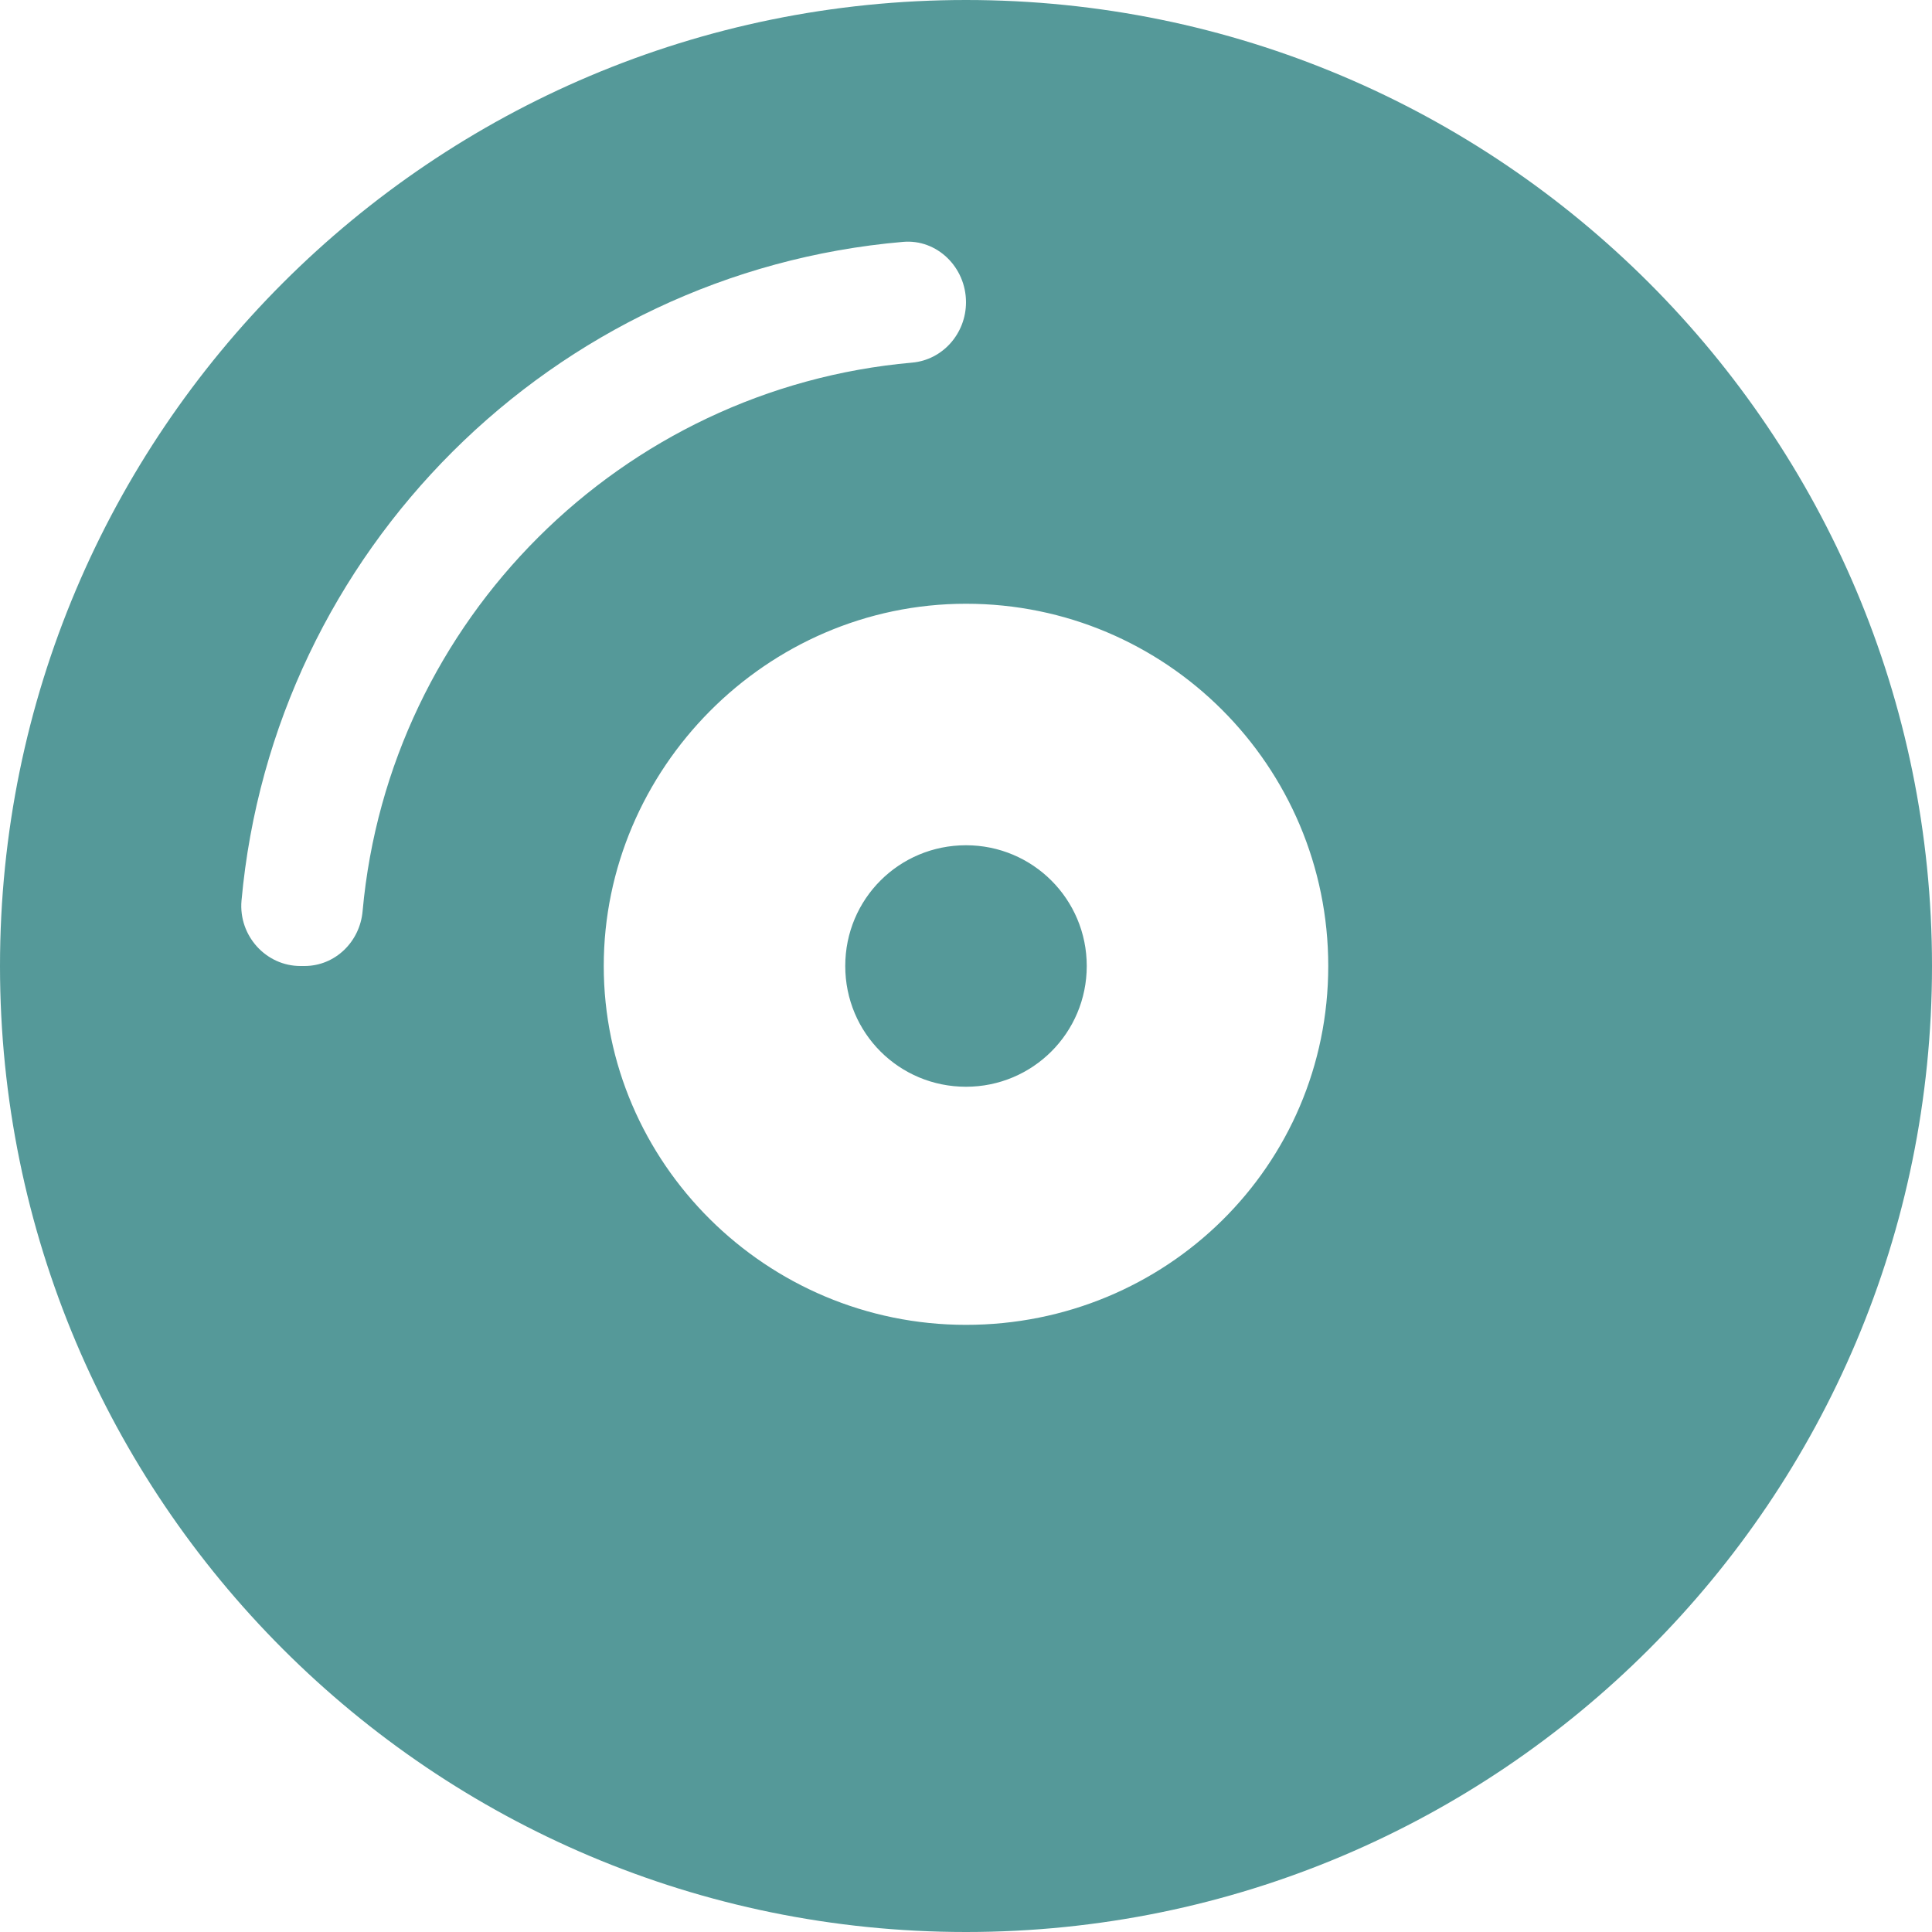 <?xml version="1.0" encoding="utf-8"?>
<!-- Generator: Adobe Illustrator 24.0.0, SVG Export Plug-In . SVG Version: 6.00 Build 0)  -->
<svg version="1.1" id="Layer_1" focusable="false" xmlns="http://www.w3.org/2000/svg" xmlns:xlink="http://www.w3.org/1999/xlink"
	 x="0px" y="0px" viewBox="0 0 512 512" style="enable-background:new 0 0 512 512;" xml:space="preserve">
<style type="text/css">
	.st0{fill:#559999;}
</style>
<path class="st0" d="M256,0C114.6,0,0,114.6,0,256s114.6,256,256,256s256-114.6,256-256S397.4,0,256,0z M80.7,256h-1.1
	c-9.1,0-16.4-8-15.6-17.3C72.4,146,146.5,72.1,239.3,64.1c9-0.8,16.7,6.7,16.7,16c0,8.3-6.2,15.3-14.3,16
	c-77,6.8-138.6,68.2-145.6,145.3C95.4,249.6,88.8,256,80.7,256z M256,351.1c-53,0-96-43-96-95.1s43-96,96-96s96,43,96,96
	S309,351.1,256,351.1z M256,224c-17.7,0-32,14.2-32,32s14.3,32,32,32s32-14.3,32-32S273.7,224,256,224z"/>
</svg>
